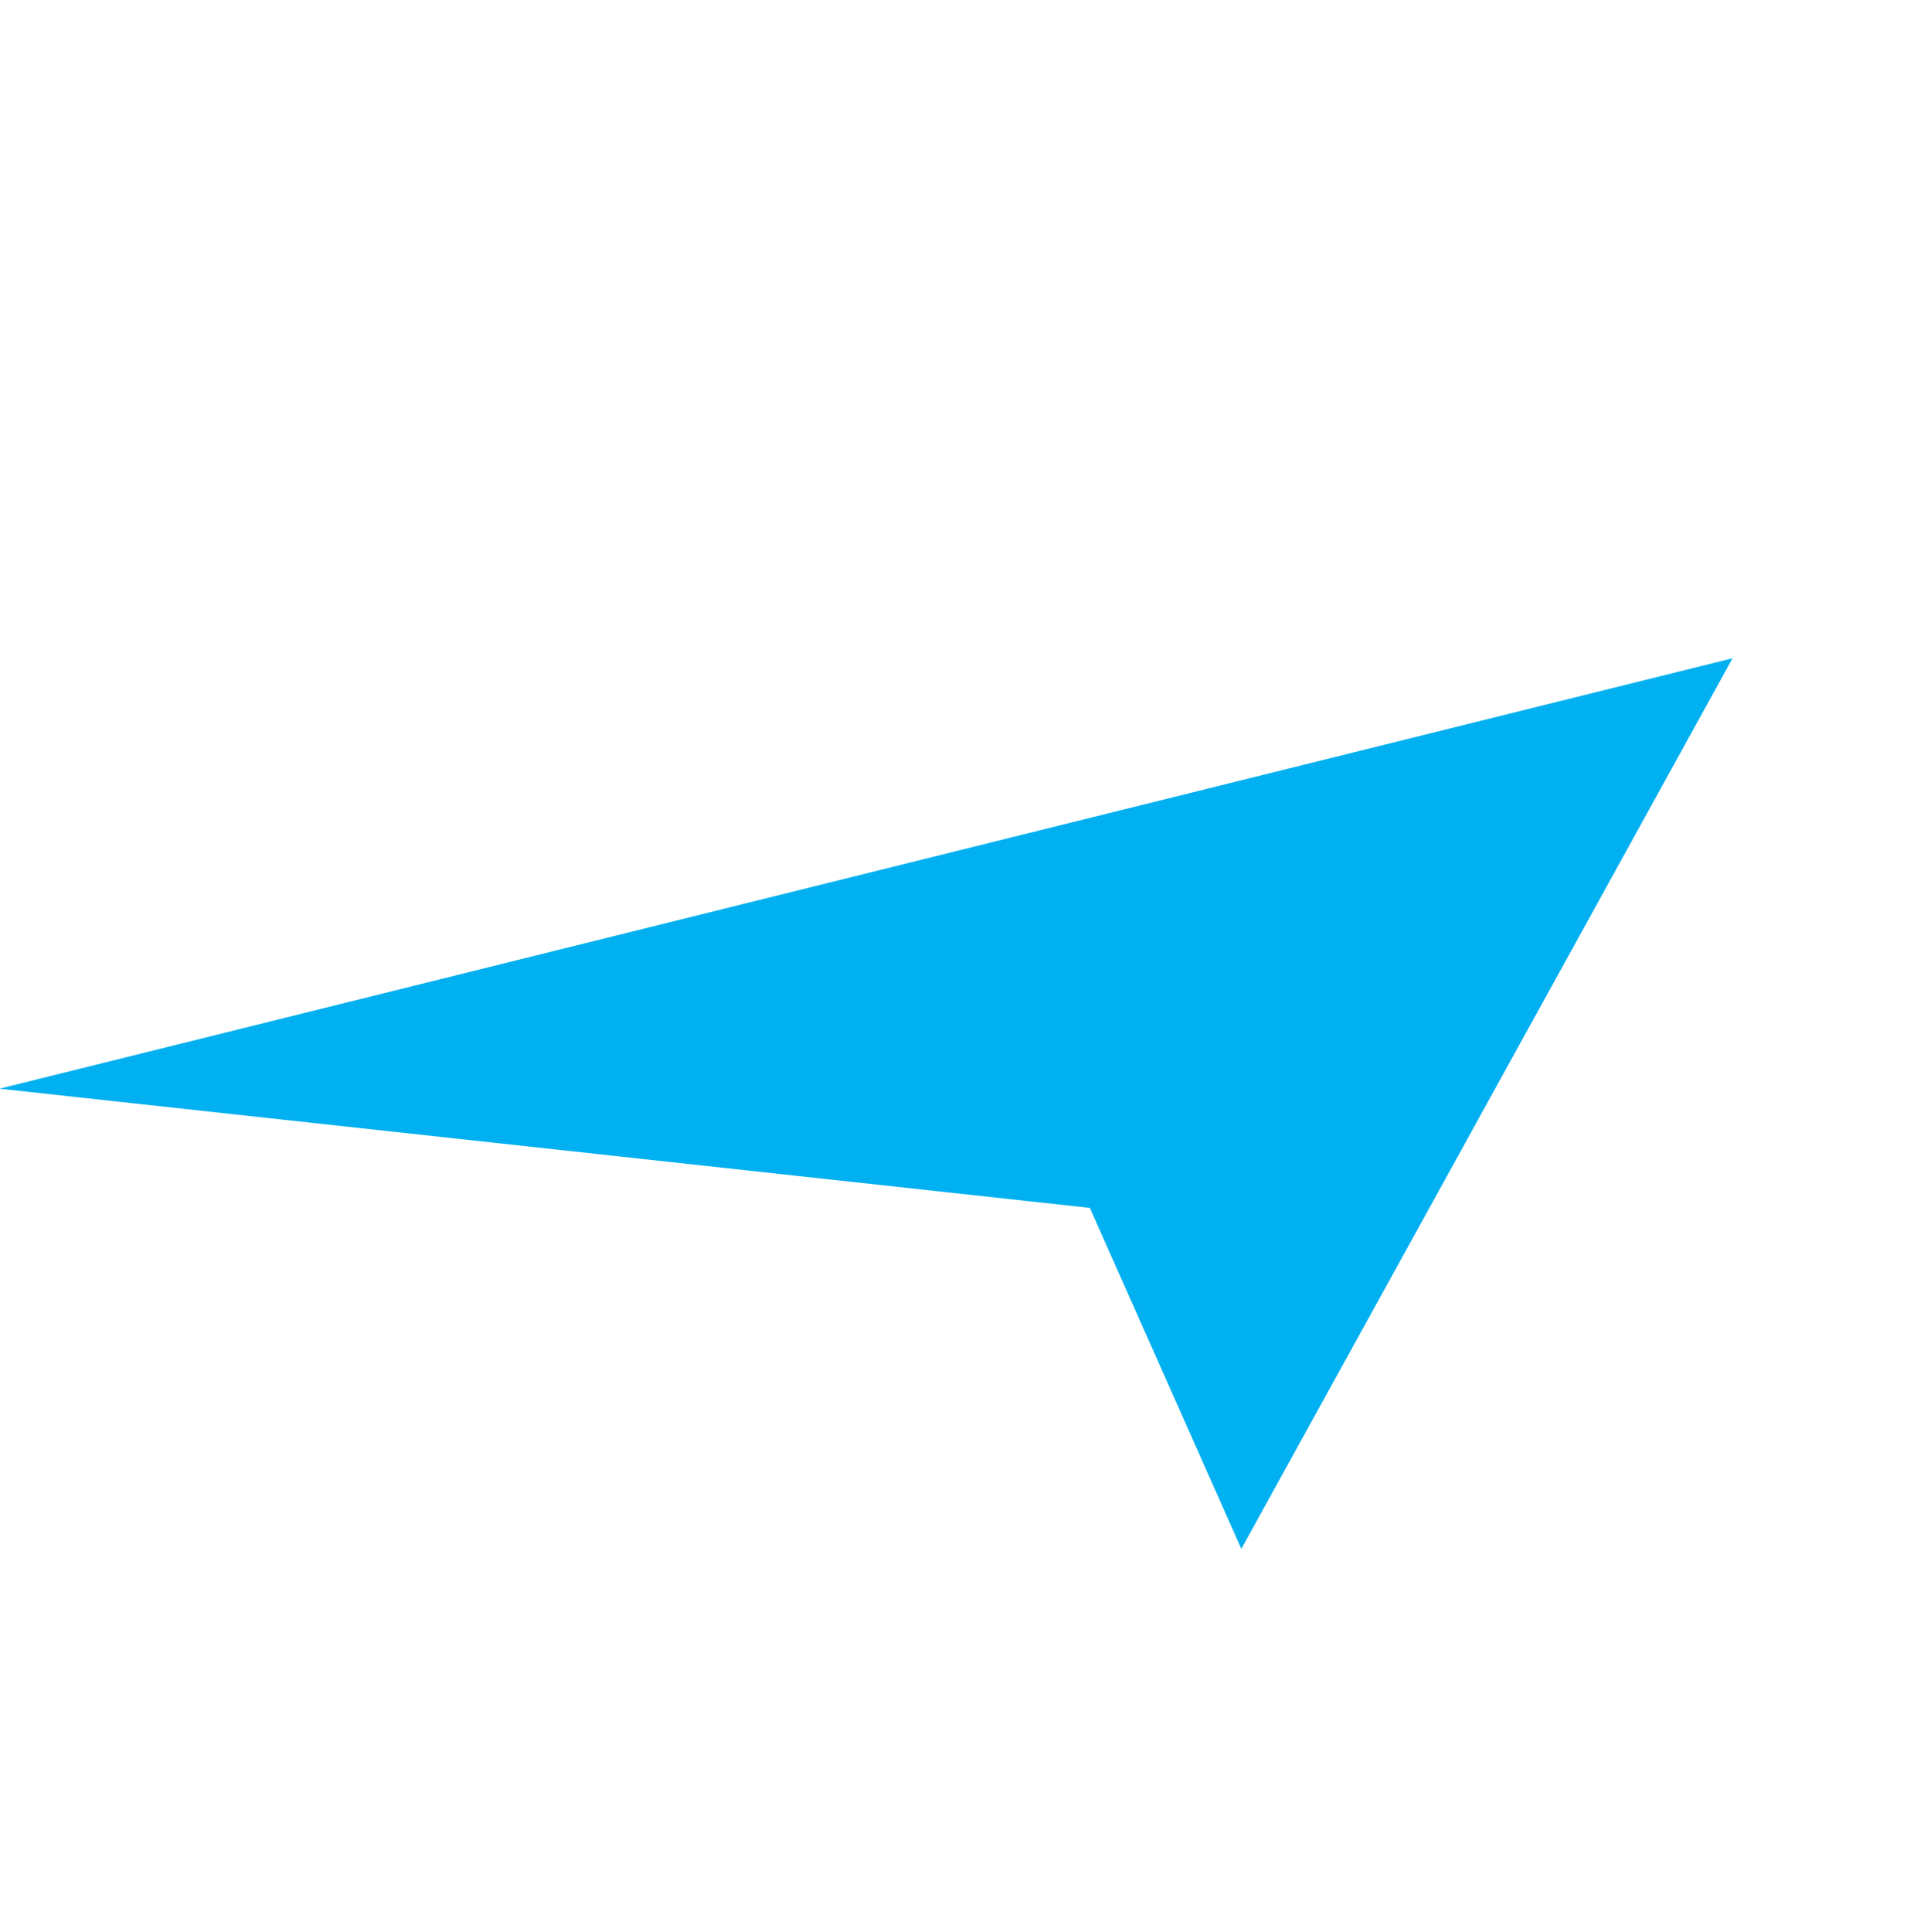 <svg xmlns="http://www.w3.org/2000/svg" width="751.688" height="754.593" viewBox="0 0 751.688 754.593">
  <path id="Path_6211" data-name="Path 6211" d="M369.981,0,0,591.482l338.659-262.6,135.122,54.65Z" transform="matrix(0.719, 0.695, -0.695, 0.719, 410.878, 0)" fill="#00b0f0"/>
</svg>
